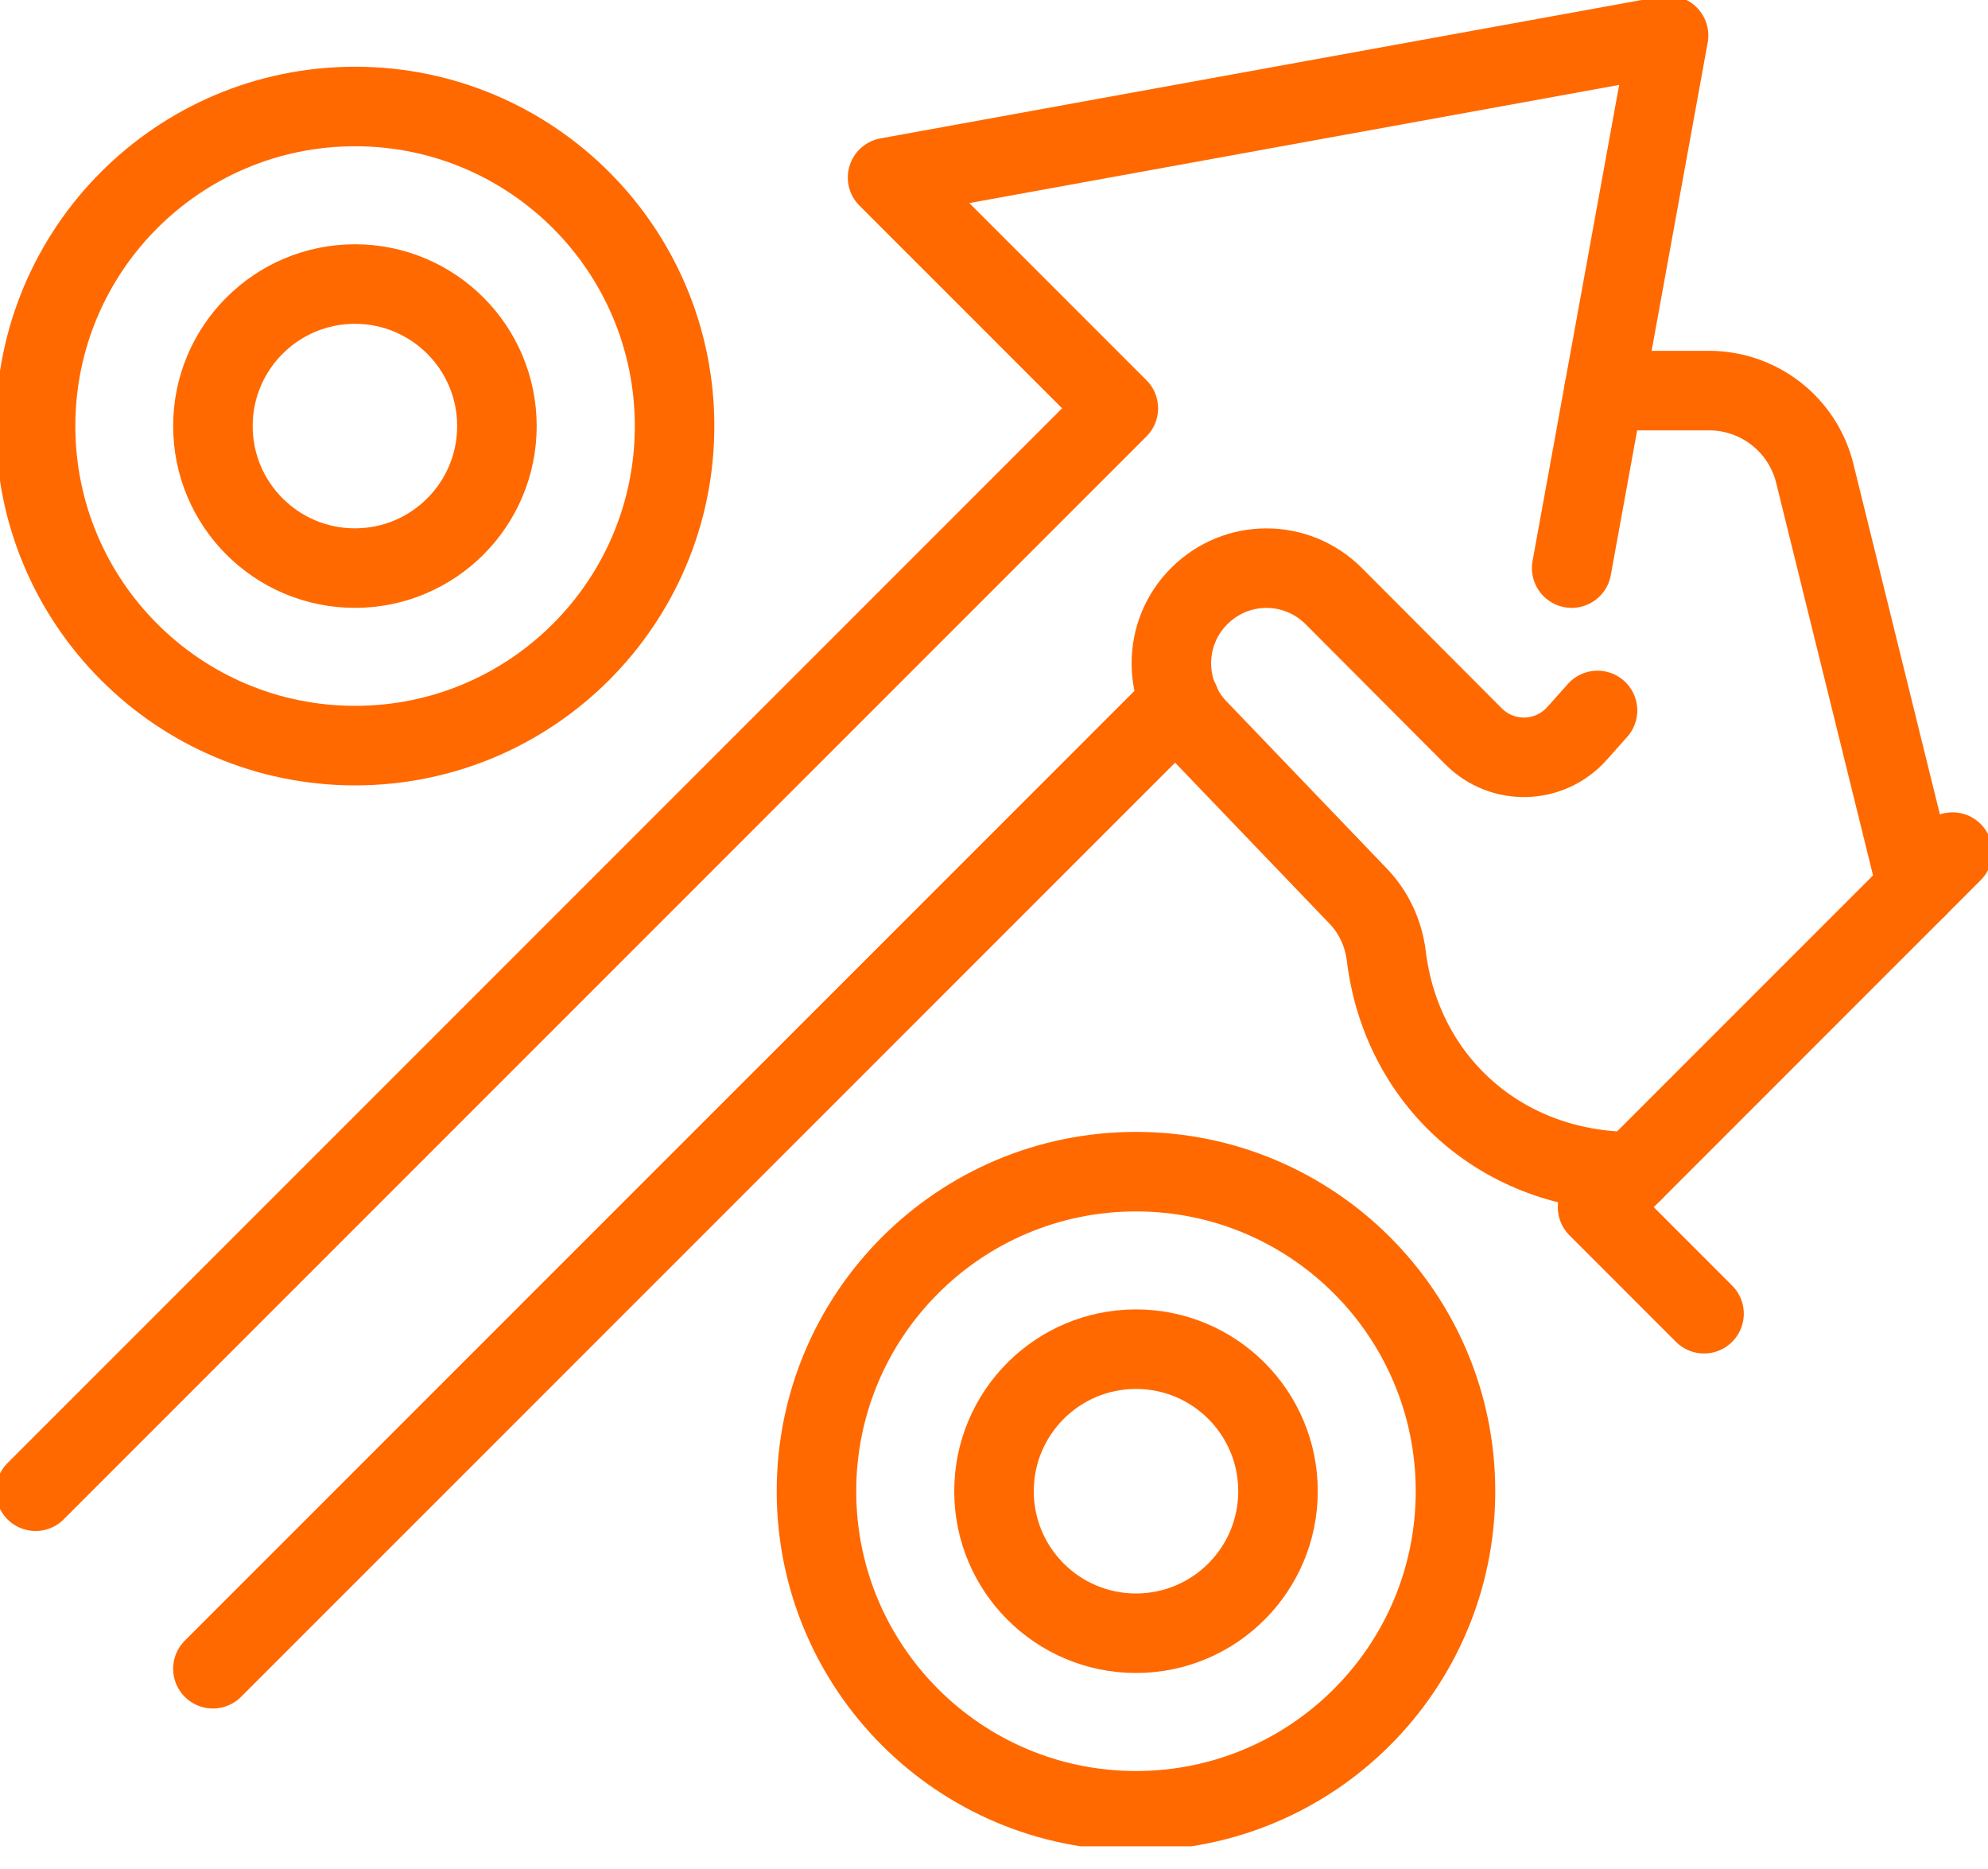 <?xml version="1.0" encoding="UTF-8"?> <svg xmlns="http://www.w3.org/2000/svg" width="50" height="47" viewBox="0 0 50 47" fill="none"><g clip-path="url(#clip0_886_12501)"><path d="M41.071 29.464C37.777 29.464 35.25 27.187 34.866 24.036C34.795 23.464 34.545 22.928 34.143 22.518L30.161 18.366C29.223 17.428 29.232 15.919 30.161 14.991C31.098 14.053 32.607 14.053 33.545 14.991L37.062 18.518C37.795 19.25 38.982 19.214 39.67 18.437L40.179 17.866" stroke="#FF6900" stroke-width="2" stroke-linecap="round" stroke-linejoin="round"></path><path d="M49.108 21.428L40.18 30.357L42.858 33.036" stroke="#FF6900" stroke-width="2" stroke-linecap="round" stroke-linejoin="round"></path><path d="M8.93 18.75C13.368 18.75 16.966 15.152 16.966 10.714C16.966 6.276 13.368 2.678 8.93 2.678C4.492 2.678 0.895 6.276 0.895 10.714C0.895 15.152 4.492 18.75 8.93 18.75Z" stroke="#FF6900" stroke-width="2" stroke-linecap="round" stroke-linejoin="round"></path><path d="M8.927 14.286C10.899 14.286 12.498 12.687 12.498 10.714C12.498 8.742 10.899 7.143 8.927 7.143C6.954 7.143 5.355 8.742 5.355 10.714C5.355 12.687 6.954 14.286 8.927 14.286Z" stroke="#FF6900" stroke-width="2" stroke-linecap="round" stroke-linejoin="round"></path><path d="M28.571 45.536C33.009 45.536 36.607 41.938 36.607 37.5C36.607 33.062 33.009 29.464 28.571 29.464C24.133 29.464 20.535 33.062 20.535 37.5C20.535 41.938 24.133 45.536 28.571 45.536Z" stroke="#FF6900" stroke-width="2" stroke-linecap="round" stroke-linejoin="round"></path><path d="M28.571 41.071C30.544 41.071 32.143 39.472 32.143 37.5C32.143 35.527 30.544 33.928 28.571 33.928C26.599 33.928 25 35.527 25 37.5C25 39.472 26.599 41.071 28.571 41.071Z" stroke="#FF6900" stroke-width="2" stroke-linecap="round" stroke-linejoin="round"></path><path d="M29.677 17.643L5.355 41.964" stroke="#FF6900" stroke-width="2" stroke-linecap="round" stroke-linejoin="round"></path><path d="M48.215 22.322L45.643 11.902C45.34 10.679 44.242 9.822 42.983 9.822H40.34" stroke="#FF6900" stroke-width="2" stroke-linecap="round" stroke-linejoin="round"></path><path d="M39.529 14.286L41.966 0.893L22.323 4.464L28.127 10.268L0.895 37.5" stroke="#FF6900" stroke-width="2" stroke-linecap="round" stroke-linejoin="round"></path></g><defs><clipPath id="clip0_886_12501"><rect width="50" height="46.429" fill="white"></rect></clipPath></defs></svg> 